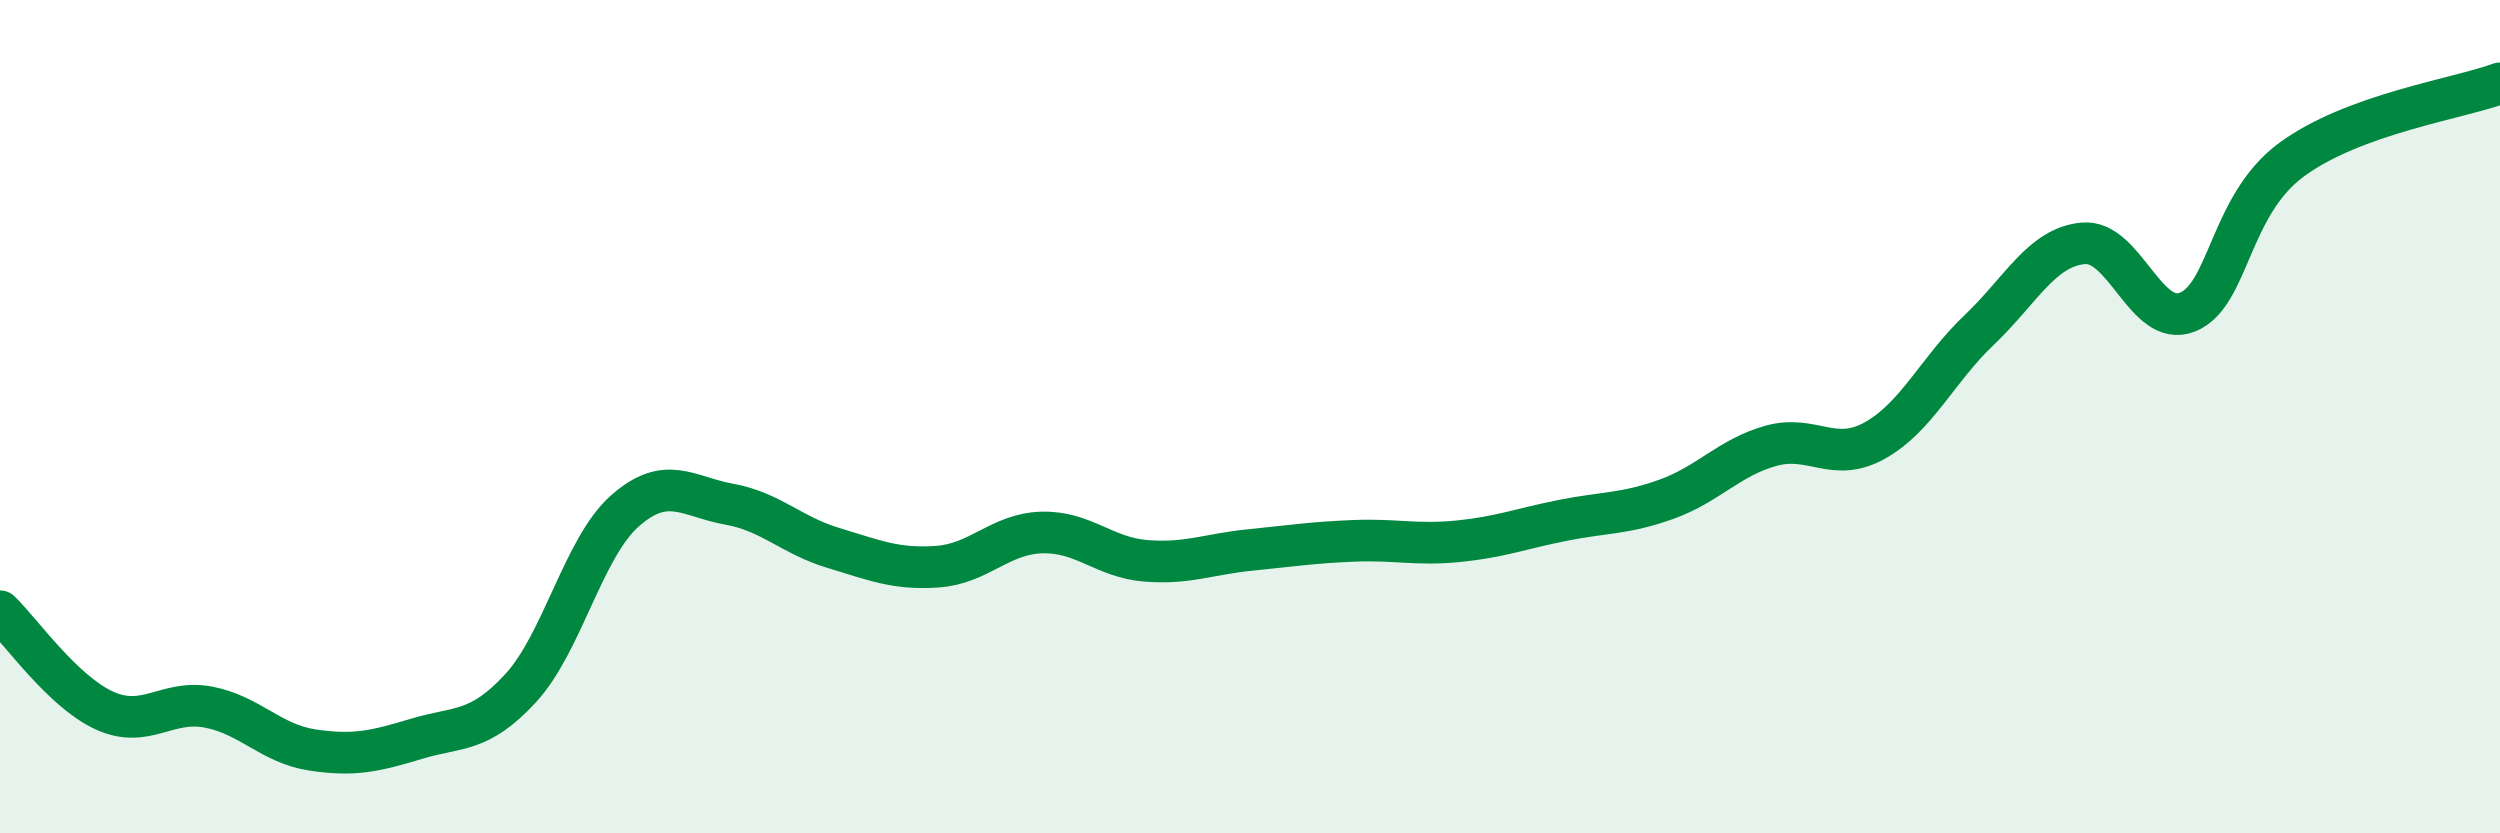 
    <svg width="60" height="20" viewBox="0 0 60 20" xmlns="http://www.w3.org/2000/svg">
      <path
        d="M 0,14.67 C 0.5,15.15 1.5,16.59 2.5,17.05 C 3.5,17.51 4,16.78 5,16.97 C 6,17.16 6.5,17.85 7.5,18 C 8.5,18.15 9,18.03 10,17.73 C 11,17.43 11.5,17.6 12.5,16.51 C 13.5,15.42 14,13.14 15,12.26 C 16,11.38 16.5,11.92 17.5,12.1 C 18.5,12.28 19,12.85 20,13.15 C 21,13.45 21.5,13.67 22.5,13.6 C 23.5,13.53 24,12.81 25,12.78 C 26,12.75 26.5,13.38 27.5,13.46 C 28.5,13.54 29,13.3 30,13.2 C 31,13.1 31.5,13.02 32.5,12.98 C 33.5,12.94 34,13.09 35,12.99 C 36,12.89 36.5,12.69 37.5,12.49 C 38.5,12.29 39,12.34 40,11.98 C 41,11.62 41.5,10.98 42.5,10.7 C 43.5,10.42 44,11.13 45,10.57 C 46,10.01 46.5,8.87 47.5,7.92 C 48.5,6.97 49,5.93 50,5.84 C 51,5.75 51.5,7.89 52.5,7.49 C 53.5,7.09 53.5,4.93 55,3.83 C 56.5,2.73 59,2.37 60,2L60 20L0 20Z"
        fill="#008740"
        opacity="0.1"
        stroke-linecap="round"
        stroke-linejoin="round"
      />
      <path
        d="M 0,14.67 C 0.5,15.15 1.5,16.59 2.5,17.05 C 3.5,17.51 4,16.78 5,16.97 C 6,17.16 6.5,17.85 7.5,18 C 8.5,18.15 9,18.03 10,17.73 C 11,17.43 11.5,17.6 12.5,16.51 C 13.5,15.42 14,13.14 15,12.26 C 16,11.38 16.5,11.92 17.5,12.1 C 18.5,12.28 19,12.85 20,13.15 C 21,13.45 21.5,13.67 22.5,13.6 C 23.5,13.53 24,12.81 25,12.78 C 26,12.75 26.5,13.38 27.5,13.46 C 28.5,13.54 29,13.3 30,13.2 C 31,13.1 31.5,13.02 32.5,12.98 C 33.5,12.94 34,13.09 35,12.99 C 36,12.89 36.5,12.69 37.5,12.49 C 38.5,12.29 39,12.34 40,11.98 C 41,11.62 41.5,10.98 42.5,10.7 C 43.5,10.42 44,11.13 45,10.57 C 46,10.01 46.5,8.87 47.5,7.92 C 48.5,6.97 49,5.93 50,5.84 C 51,5.75 51.5,7.89 52.5,7.49 C 53.5,7.09 53.5,4.93 55,3.83 C 56.5,2.73 59,2.37 60,2"
        stroke="#008740"
        stroke-width="1"
        fill="none"
        stroke-linecap="round"
        stroke-linejoin="round"
      />
    </svg>
  